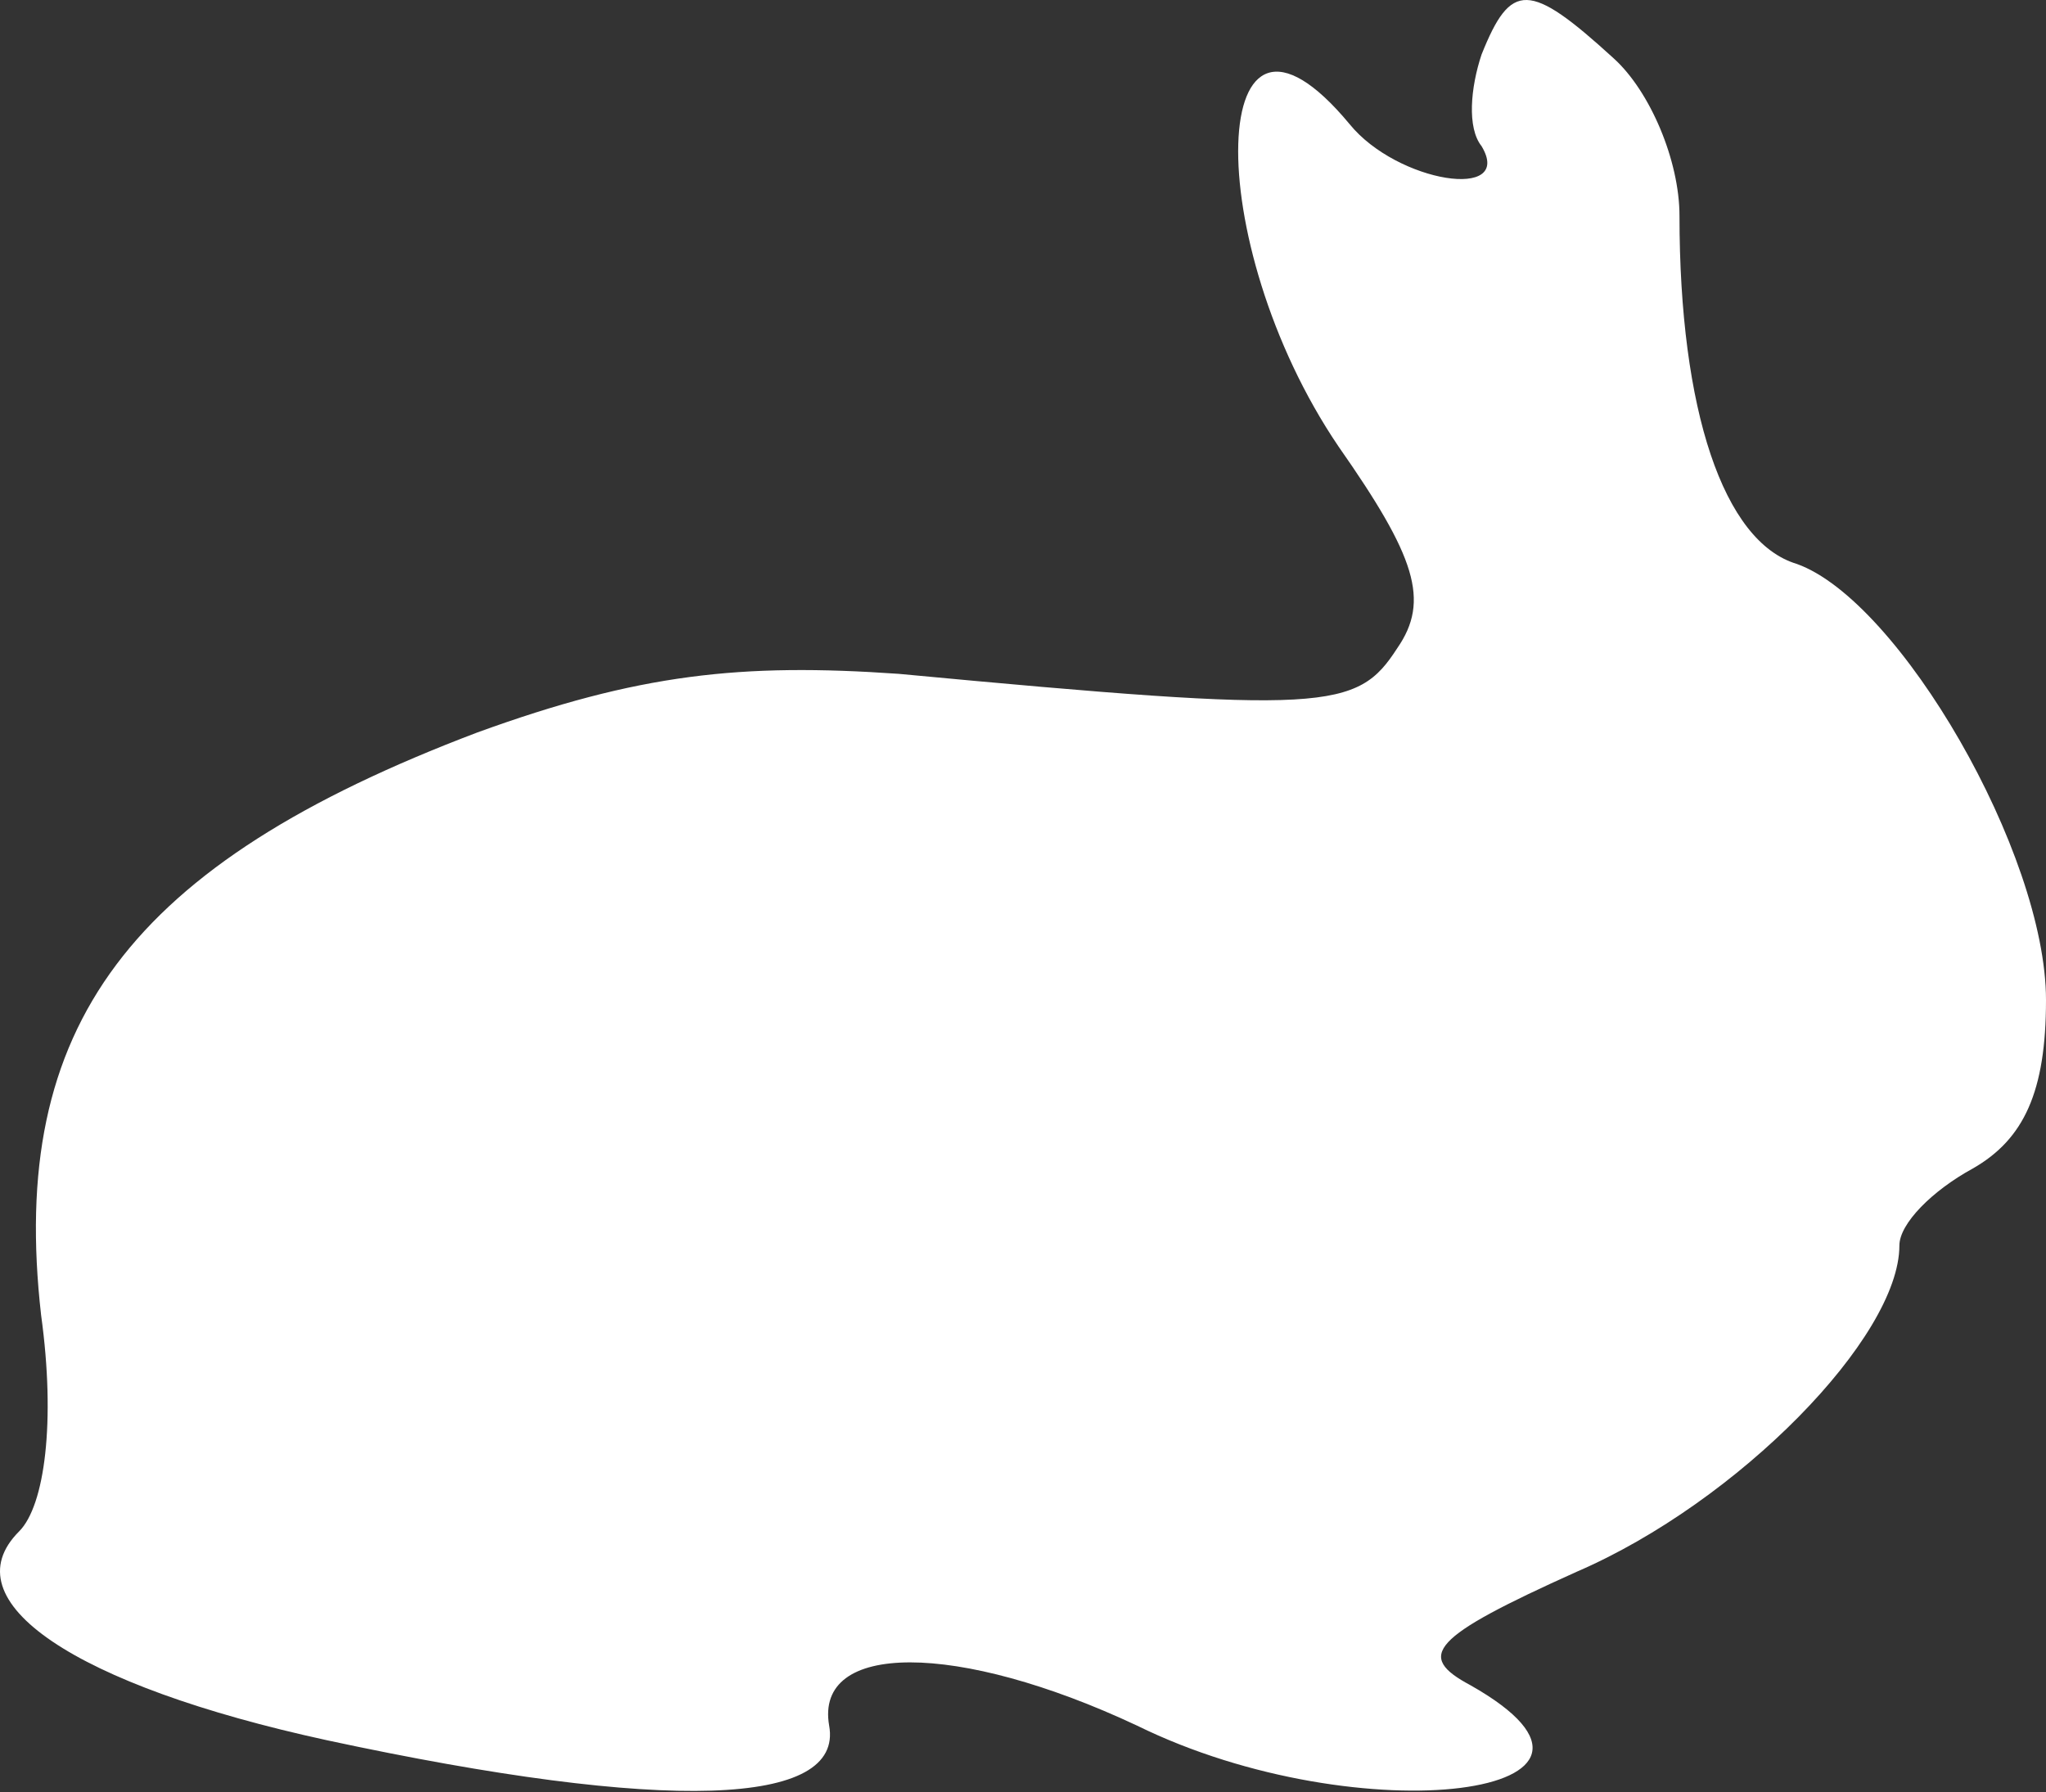 <?xml version="1.0" encoding="UTF-8"?> <svg xmlns="http://www.w3.org/2000/svg" width="210" height="184" viewBox="0 0 210 184" fill="none"><rect x="0" y="0" width="210" height="184" fill="#333333" stroke="none"/> <path d="M152.066 5.597C150.937 8.983 150.561 13.121 152.066 15.002C155.452 20.645 143.413 18.764 138.523 12.745C123.851 -4.936 123.099 24.783 137.394 45.85C145.294 57.136 146.799 61.651 143.413 66.541C139.275 72.937 136.266 73.313 92.25 69.175C76.074 68.046 65.54 69.175 48.987 75.194C13.249 88.737 0.834 105.29 4.22 135.009C5.725 145.919 4.596 154.572 1.963 157.205C-5.185 164.353 7.606 173.005 33.563 178.648C68.55 186.172 86.607 185.42 85.103 177.144C83.598 168.491 98.269 168.491 116.703 177.144C139.651 188.43 170.876 184.291 150.937 173.005C145.294 169.996 146.799 168.115 161.847 161.343C178.4 154.195 194.952 137.267 194.952 127.862C194.952 125.604 198.338 122.219 202.476 119.961C207.743 116.952 210 112.061 210 102.656C210 87.608 194.952 61.651 184.419 57.889C176.895 55.632 172.381 42.088 172.381 22.15C172.381 16.507 169.371 9.359 165.609 5.973C156.956 -1.927 155.075 -1.927 152.066 5.597Z" fill="white"></path> </svg> 